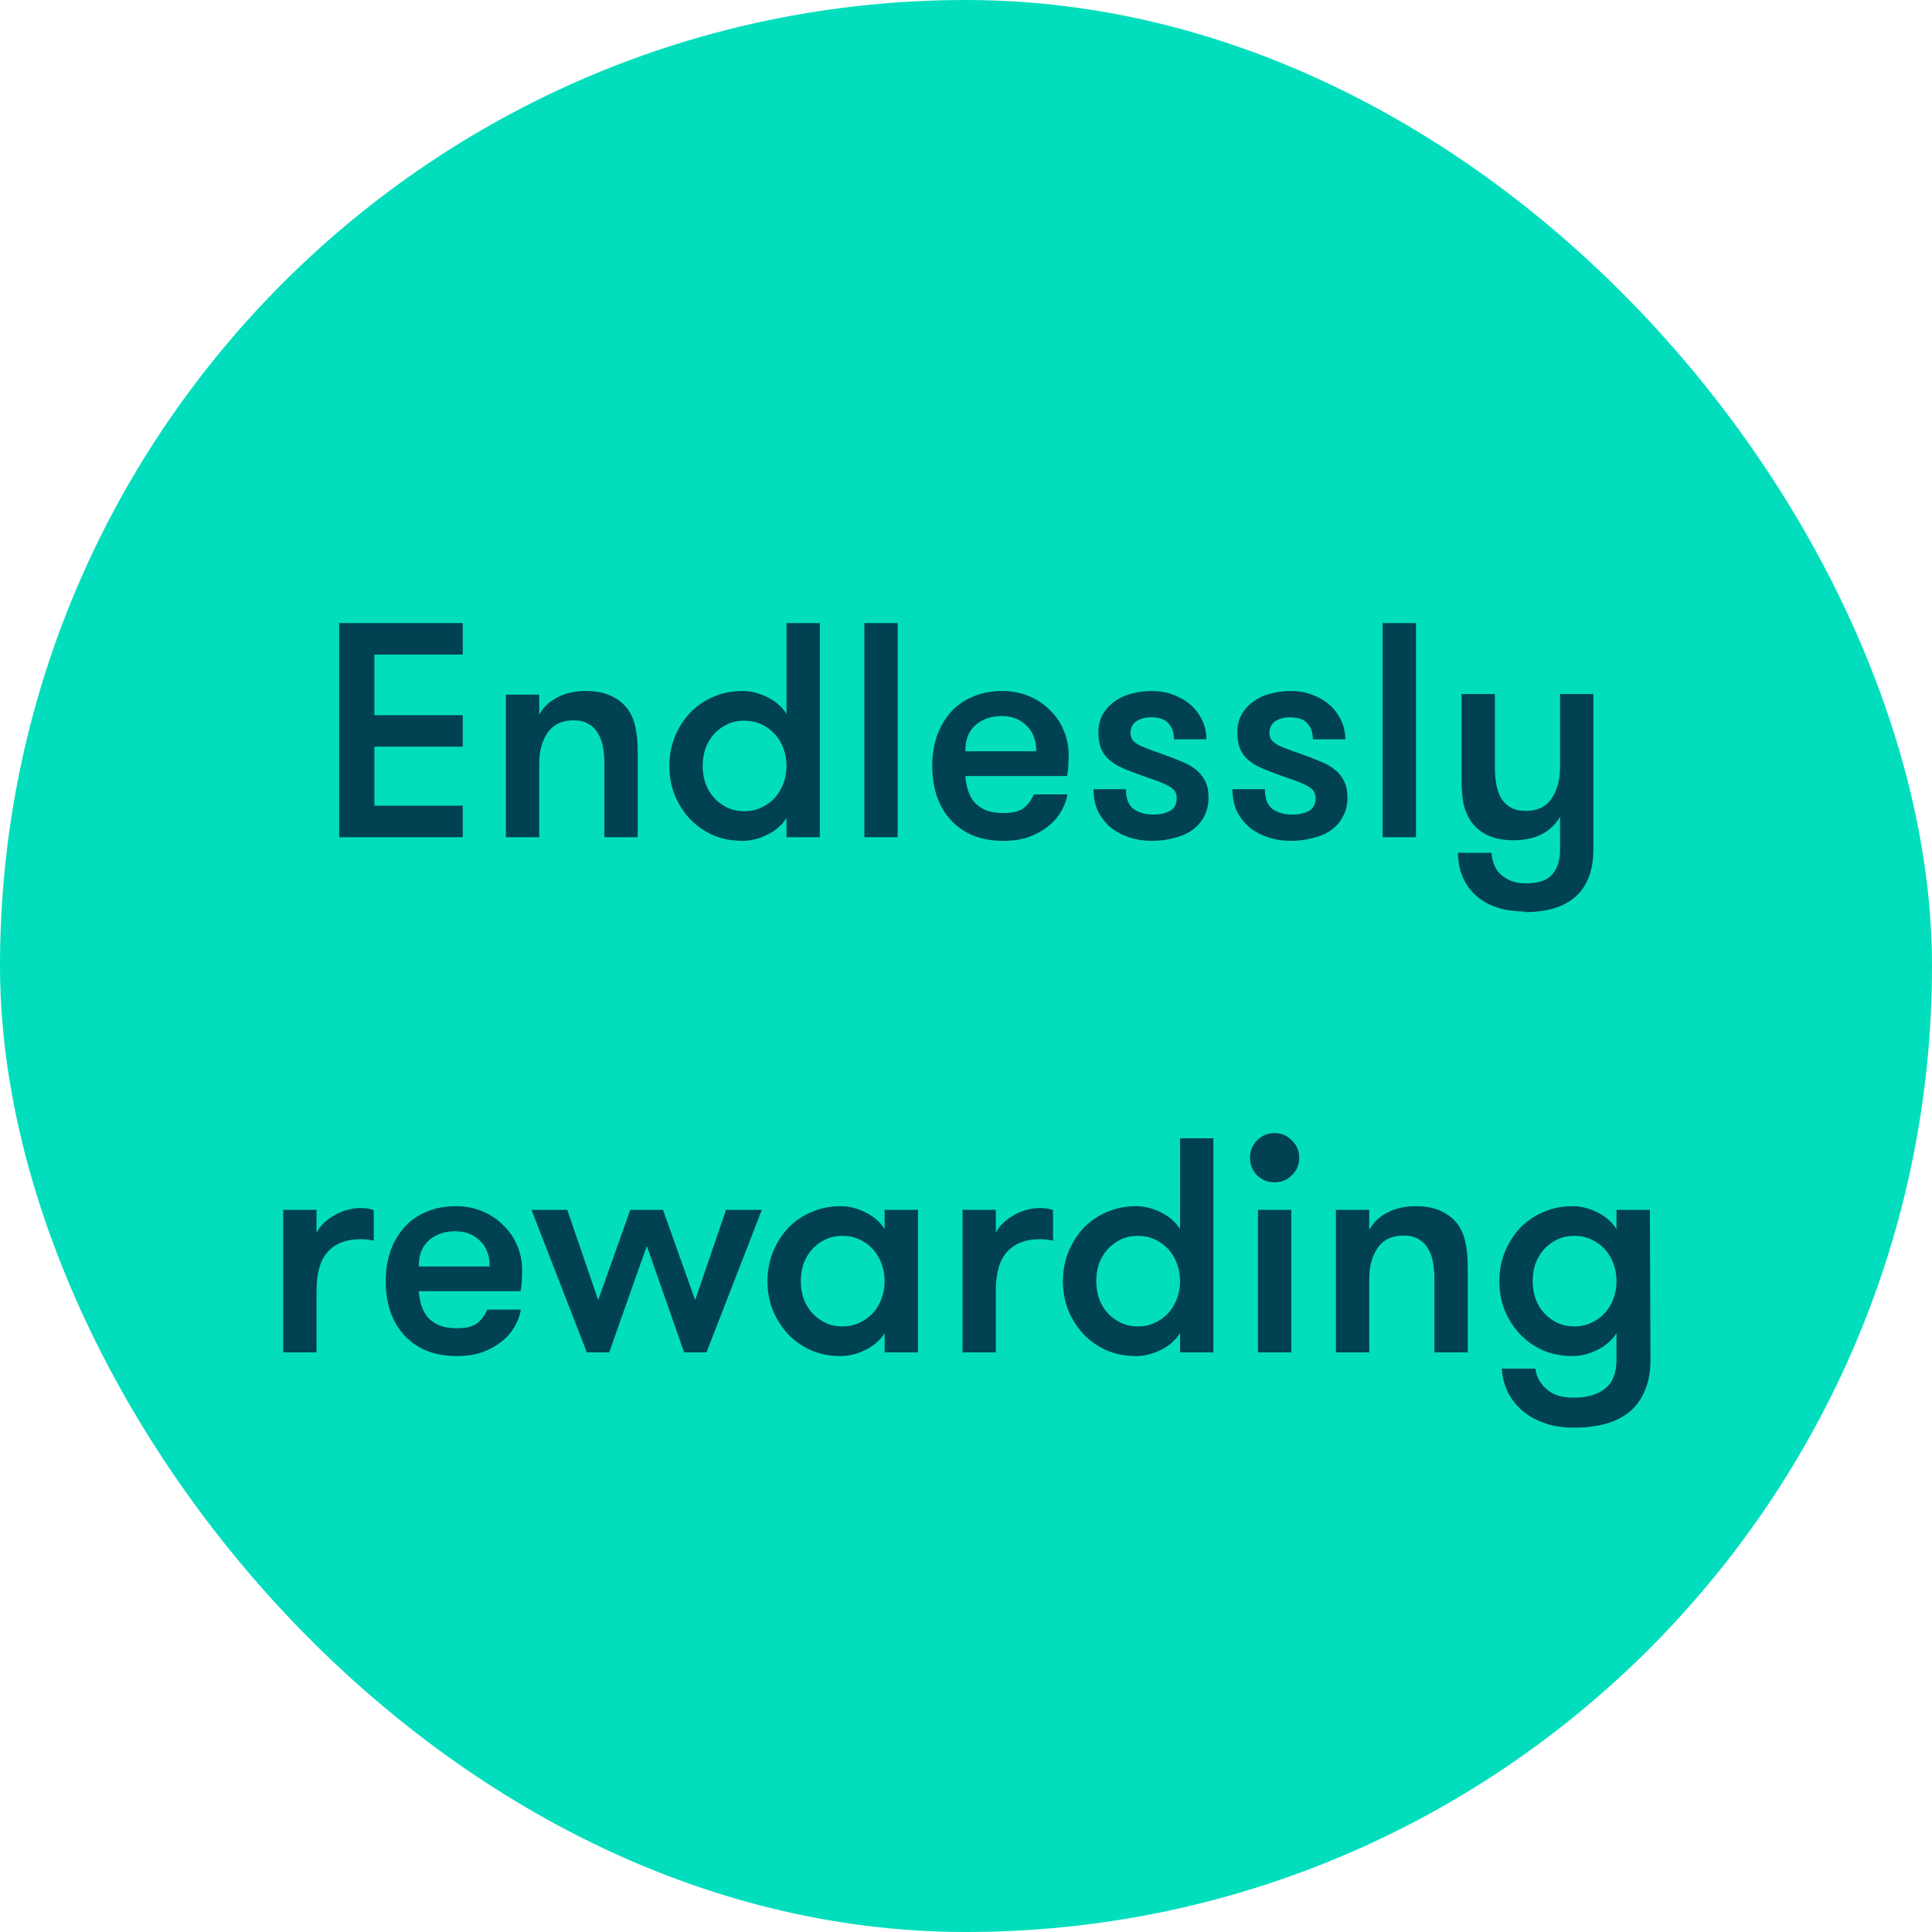 <svg width="120" height="120" viewBox="0 0 120 120" fill="none" xmlns="http://www.w3.org/2000/svg">
<rect width="120" height="120" rx="60" fill="#02DEBD"/>
<path d="M23.253 40.657V44.419H28.744V46.376H23.253V50.043H28.744V52H21.068V38.7H28.744V40.657H23.253ZM31.421 43.146H33.492V44.381C33.771 43.9 34.157 43.539 34.651 43.298C35.145 43.045 35.721 42.918 36.38 42.918C37.026 42.918 37.565 43.026 37.995 43.241C38.438 43.456 38.787 43.748 39.04 44.115C39.255 44.444 39.401 44.812 39.477 45.217C39.566 45.622 39.61 46.129 39.61 46.737V52H37.539V47.421C37.539 47.041 37.508 46.686 37.444 46.357C37.381 46.028 37.273 45.749 37.121 45.521C36.982 45.28 36.785 45.09 36.532 44.951C36.291 44.812 35.987 44.742 35.62 44.742C34.898 44.742 34.36 45.002 34.005 45.521C33.663 46.028 33.492 46.661 33.492 47.421V52H31.421V43.146ZM48.851 50.803C48.572 51.246 48.173 51.595 47.654 51.848C47.147 52.101 46.634 52.228 46.115 52.228C45.443 52.228 44.829 52.108 44.272 51.867C43.714 51.614 43.233 51.272 42.828 50.841C42.435 50.41 42.125 49.916 41.897 49.359C41.681 48.802 41.574 48.206 41.574 47.573C41.574 46.952 41.681 46.363 41.897 45.806C42.125 45.236 42.435 44.736 42.828 44.305C43.233 43.874 43.714 43.539 44.272 43.298C44.829 43.045 45.443 42.918 46.115 42.918C46.634 42.918 47.147 43.045 47.654 43.298C48.173 43.551 48.572 43.9 48.851 44.343V38.7H50.922V52H48.851V50.803ZM46.229 50.385C46.621 50.385 46.976 50.309 47.293 50.157C47.622 50.005 47.901 49.802 48.129 49.549C48.357 49.296 48.534 48.998 48.661 48.656C48.787 48.314 48.851 47.953 48.851 47.573C48.851 47.193 48.787 46.832 48.661 46.49C48.534 46.148 48.357 45.85 48.129 45.597C47.901 45.344 47.622 45.141 47.293 44.989C46.976 44.837 46.621 44.761 46.229 44.761C45.836 44.761 45.481 44.837 45.165 44.989C44.848 45.141 44.576 45.344 44.348 45.597C44.12 45.85 43.942 46.148 43.816 46.49C43.702 46.832 43.645 47.193 43.645 47.573C43.645 47.953 43.702 48.314 43.816 48.656C43.942 48.998 44.12 49.296 44.348 49.549C44.576 49.802 44.848 50.005 45.165 50.157C45.481 50.309 45.836 50.385 46.229 50.385ZM53.687 38.7H55.758V52H53.687V38.7ZM62.216 44.476C61.57 44.476 61.031 44.66 60.601 45.027C60.17 45.394 59.955 45.939 59.955 46.661H64.363C64.363 45.977 64.16 45.445 63.755 45.065C63.362 44.672 62.849 44.476 62.216 44.476ZM59.955 48.2C59.98 48.517 60.037 48.814 60.126 49.093C60.214 49.372 60.347 49.619 60.525 49.834C60.715 50.037 60.955 50.201 61.247 50.328C61.538 50.442 61.899 50.499 62.33 50.499C62.925 50.499 63.356 50.385 63.622 50.157C63.888 49.929 64.084 49.657 64.211 49.34H66.301C66.237 49.72 66.098 50.087 65.883 50.442C65.68 50.784 65.408 51.088 65.066 51.354C64.724 51.62 64.325 51.835 63.869 52C63.413 52.152 62.9 52.228 62.33 52.228C61.582 52.228 60.93 52.108 60.373 51.867C59.828 51.626 59.372 51.297 59.005 50.879C58.637 50.461 58.359 49.967 58.169 49.397C57.991 48.827 57.903 48.219 57.903 47.573C57.903 46.914 57.998 46.3 58.188 45.73C58.39 45.16 58.675 44.666 59.043 44.248C59.41 43.83 59.866 43.507 60.411 43.279C60.955 43.038 61.576 42.918 62.273 42.918C62.843 42.918 63.375 43.019 63.869 43.222C64.375 43.425 64.812 43.71 65.18 44.077C65.56 44.432 65.851 44.85 66.054 45.331C66.269 45.812 66.377 46.338 66.377 46.908C66.377 47.06 66.37 47.244 66.358 47.459C66.358 47.662 66.332 47.909 66.282 48.2H59.955ZM72.651 47.003C72.955 47.117 73.253 47.237 73.544 47.364C73.836 47.491 74.095 47.649 74.323 47.839C74.551 48.029 74.729 48.257 74.855 48.523C74.995 48.789 75.064 49.125 75.064 49.53C75.064 49.986 74.969 50.385 74.779 50.727C74.602 51.069 74.349 51.354 74.019 51.582C73.703 51.797 73.329 51.956 72.898 52.057C72.468 52.171 72.012 52.228 71.53 52.228C71.049 52.228 70.593 52.158 70.162 52.019C69.732 51.88 69.345 51.677 69.003 51.411C68.674 51.132 68.408 50.797 68.205 50.404C68.015 49.999 67.92 49.536 67.92 49.017H69.934C69.934 49.6 70.093 50.011 70.409 50.252C70.739 50.48 71.15 50.594 71.644 50.594C72.05 50.594 72.392 50.518 72.67 50.366C72.949 50.214 73.088 49.948 73.088 49.568C73.088 49.365 73.031 49.201 72.917 49.074C72.803 48.947 72.632 48.833 72.404 48.732C72.176 48.618 71.891 48.504 71.549 48.39C71.207 48.276 70.802 48.13 70.333 47.953C70.029 47.839 69.744 47.719 69.478 47.592C69.225 47.453 69.003 47.294 68.813 47.117C68.623 46.94 68.478 46.718 68.376 46.452C68.275 46.186 68.224 45.863 68.224 45.483C68.224 45.065 68.313 44.698 68.49 44.381C68.668 44.064 68.908 43.798 69.212 43.583C69.516 43.355 69.865 43.19 70.257 43.089C70.663 42.975 71.093 42.918 71.549 42.918C72.018 42.918 72.455 42.994 72.86 43.146C73.278 43.298 73.639 43.507 73.943 43.773C74.247 44.039 74.488 44.356 74.665 44.723C74.843 45.09 74.931 45.489 74.931 45.92H72.917C72.917 45.502 72.803 45.173 72.575 44.932C72.36 44.679 71.999 44.552 71.492 44.552C71.138 44.552 70.834 44.634 70.58 44.799C70.34 44.964 70.219 45.204 70.219 45.521C70.219 45.711 70.27 45.869 70.371 45.996C70.473 46.11 70.625 46.218 70.827 46.319C71.03 46.408 71.283 46.509 71.587 46.623C71.891 46.724 72.246 46.851 72.651 47.003ZM81.279 47.003C81.583 47.117 81.881 47.237 82.172 47.364C82.464 47.491 82.723 47.649 82.951 47.839C83.179 48.029 83.357 48.257 83.483 48.523C83.623 48.789 83.692 49.125 83.692 49.53C83.692 49.986 83.597 50.385 83.407 50.727C83.23 51.069 82.977 51.354 82.647 51.582C82.331 51.797 81.957 51.956 81.526 52.057C81.096 52.171 80.64 52.228 80.158 52.228C79.677 52.228 79.221 52.158 78.79 52.019C78.36 51.88 77.973 51.677 77.631 51.411C77.302 51.132 77.036 50.797 76.833 50.404C76.643 49.999 76.548 49.536 76.548 49.017H78.562C78.562 49.6 78.721 50.011 79.037 50.252C79.367 50.48 79.778 50.594 80.272 50.594C80.678 50.594 81.02 50.518 81.298 50.366C81.577 50.214 81.716 49.948 81.716 49.568C81.716 49.365 81.659 49.201 81.545 49.074C81.431 48.947 81.26 48.833 81.032 48.732C80.804 48.618 80.519 48.504 80.177 48.39C79.835 48.276 79.43 48.13 78.961 47.953C78.657 47.839 78.372 47.719 78.106 47.592C77.853 47.453 77.631 47.294 77.441 47.117C77.251 46.94 77.106 46.718 77.004 46.452C76.903 46.186 76.852 45.863 76.852 45.483C76.852 45.065 76.941 44.698 77.118 44.381C77.296 44.064 77.536 43.798 77.84 43.583C78.144 43.355 78.493 43.19 78.885 43.089C79.291 42.975 79.721 42.918 80.177 42.918C80.646 42.918 81.083 42.994 81.488 43.146C81.906 43.298 82.267 43.507 82.571 43.773C82.875 44.039 83.116 44.356 83.293 44.723C83.471 45.09 83.559 45.489 83.559 45.92H81.545C81.545 45.502 81.431 45.173 81.203 44.932C80.988 44.679 80.627 44.552 80.12 44.552C79.766 44.552 79.462 44.634 79.208 44.799C78.968 44.964 78.847 45.204 78.847 45.521C78.847 45.711 78.898 45.869 78.999 45.996C79.101 46.11 79.253 46.218 79.455 46.319C79.658 46.408 79.911 46.509 80.215 46.623C80.519 46.724 80.874 46.851 81.279 47.003ZM85.879 38.7H87.95V52H85.879V38.7ZM94.712 56.617C94.117 56.617 93.566 56.541 93.059 56.389C92.565 56.237 92.134 56.009 91.767 55.705C91.4 55.401 91.108 55.021 90.893 54.565C90.678 54.109 90.564 53.577 90.551 52.969H92.641C92.692 53.615 92.913 54.09 93.306 54.394C93.711 54.711 94.186 54.869 94.731 54.869C95.048 54.869 95.339 54.837 95.605 54.774C95.871 54.711 96.099 54.597 96.289 54.432C96.479 54.267 96.625 54.052 96.726 53.786C96.84 53.52 96.897 53.178 96.897 52.76V50.727C96.618 51.208 96.232 51.576 95.738 51.829C95.244 52.07 94.668 52.19 94.009 52.19C93.363 52.19 92.818 52.082 92.375 51.867C91.944 51.652 91.602 51.36 91.349 50.993C91.134 50.664 90.982 50.296 90.893 49.891C90.817 49.486 90.779 48.979 90.779 48.371V43.108H92.85V47.687C92.85 48.067 92.882 48.422 92.945 48.751C93.008 49.08 93.11 49.365 93.249 49.606C93.401 49.834 93.597 50.018 93.838 50.157C94.091 50.296 94.402 50.366 94.769 50.366C95.491 50.366 96.023 50.113 96.365 49.606C96.72 49.087 96.897 48.447 96.897 47.687V43.108H98.968V52.76C98.968 54.052 98.601 55.027 97.866 55.686C97.144 56.332 96.093 56.655 94.712 56.655V56.617ZM23.213 77.065C23.048 77.027 22.909 77.002 22.795 76.989C22.693 76.976 22.56 76.97 22.396 76.97C21.509 76.97 20.831 77.23 20.363 77.749C19.894 78.256 19.66 79.066 19.66 80.181V84H17.589V75.146H19.66V76.571C19.761 76.368 19.9 76.178 20.078 76.001C20.268 75.811 20.483 75.646 20.724 75.507C20.977 75.355 21.243 75.241 21.522 75.165C21.813 75.076 22.104 75.032 22.396 75.032C22.725 75.032 22.997 75.076 23.213 75.165V77.065ZM28.27 76.476C27.624 76.476 27.085 76.66 26.655 77.027C26.224 77.394 26.009 77.939 26.009 78.661H30.417C30.417 77.977 30.214 77.445 29.809 77.065C29.416 76.672 28.903 76.476 28.27 76.476ZM26.009 80.2C26.034 80.517 26.091 80.814 26.18 81.093C26.268 81.372 26.401 81.619 26.579 81.834C26.769 82.037 27.009 82.201 27.301 82.328C27.592 82.442 27.953 82.499 28.384 82.499C28.979 82.499 29.41 82.385 29.676 82.157C29.942 81.929 30.138 81.657 30.265 81.34H32.355C32.291 81.72 32.152 82.087 31.937 82.442C31.734 82.784 31.462 83.088 31.12 83.354C30.778 83.62 30.379 83.835 29.923 84C29.467 84.152 28.954 84.228 28.384 84.228C27.636 84.228 26.984 84.108 26.427 83.867C25.882 83.626 25.426 83.297 25.059 82.879C24.691 82.461 24.413 81.967 24.223 81.397C24.045 80.827 23.957 80.219 23.957 79.573C23.957 78.914 24.052 78.3 24.242 77.73C24.444 77.16 24.729 76.666 25.097 76.248C25.464 75.83 25.92 75.507 26.465 75.279C27.009 75.038 27.63 74.918 28.327 74.918C28.897 74.918 29.429 75.019 29.923 75.222C30.429 75.425 30.866 75.71 31.234 76.077C31.614 76.432 31.905 76.85 32.108 77.331C32.323 77.812 32.431 78.338 32.431 78.908C32.431 79.06 32.424 79.244 32.412 79.459C32.412 79.662 32.386 79.909 32.336 80.2H26.009ZM40.175 77.388L37.838 84H36.451L33.012 75.146H35.235L37.154 80.751L39.149 75.146H41.182L43.177 80.751L45.096 75.146H47.319L43.88 84H42.493L40.175 77.388ZM57.017 75.146V84H54.946V82.803C54.667 83.246 54.268 83.595 53.749 83.848C53.242 84.101 52.729 84.228 52.21 84.228C51.538 84.228 50.924 84.108 50.367 83.867C49.809 83.614 49.328 83.272 48.923 82.841C48.53 82.41 48.22 81.916 47.992 81.359C47.776 80.802 47.669 80.206 47.669 79.573C47.669 78.952 47.776 78.363 47.992 77.806C48.22 77.236 48.53 76.736 48.923 76.305C49.328 75.874 49.809 75.539 50.367 75.298C50.924 75.045 51.538 74.918 52.21 74.918C52.729 74.918 53.242 75.045 53.749 75.298C54.268 75.551 54.667 75.9 54.946 76.343V75.146H57.017ZM52.324 82.385C52.716 82.385 53.071 82.309 53.388 82.157C53.717 82.005 53.996 81.802 54.224 81.549C54.452 81.296 54.629 80.998 54.756 80.656C54.882 80.314 54.946 79.953 54.946 79.573C54.946 79.193 54.882 78.832 54.756 78.49C54.629 78.148 54.452 77.85 54.224 77.597C53.996 77.344 53.717 77.141 53.388 76.989C53.071 76.837 52.716 76.761 52.324 76.761C51.931 76.761 51.576 76.837 51.26 76.989C50.943 77.141 50.671 77.344 50.443 77.597C50.215 77.85 50.037 78.148 49.911 78.49C49.797 78.832 49.74 79.193 49.74 79.573C49.74 79.953 49.797 80.314 49.911 80.656C50.037 80.998 50.215 81.296 50.443 81.549C50.671 81.802 50.943 82.005 51.26 82.157C51.576 82.309 51.931 82.385 52.324 82.385ZM65.406 77.065C65.241 77.027 65.102 77.002 64.988 76.989C64.887 76.976 64.754 76.97 64.589 76.97C63.702 76.97 63.025 77.23 62.556 77.749C62.087 78.256 61.853 79.066 61.853 80.181V84H59.782V75.146H61.853V76.571C61.954 76.368 62.094 76.178 62.271 76.001C62.461 75.811 62.676 75.646 62.917 75.507C63.17 75.355 63.436 75.241 63.715 75.165C64.006 75.076 64.298 75.032 64.589 75.032C64.918 75.032 65.191 75.076 65.406 75.165V77.065ZM73.296 82.803C73.018 83.246 72.619 83.595 72.099 83.848C71.593 84.101 71.08 84.228 70.56 84.228C69.889 84.228 69.275 84.108 68.717 83.867C68.16 83.614 67.679 83.272 67.273 82.841C66.881 82.41 66.57 81.916 66.342 81.359C66.127 80.802 66.019 80.206 66.019 79.573C66.019 78.952 66.127 78.363 66.342 77.806C66.57 77.236 66.881 76.736 67.273 76.305C67.679 75.874 68.16 75.539 68.717 75.298C69.275 75.045 69.889 74.918 70.56 74.918C71.08 74.918 71.593 75.045 72.099 75.298C72.619 75.551 73.018 75.9 73.296 76.343V70.7H75.367V84H73.296V82.803ZM70.674 82.385C71.067 82.385 71.422 82.309 71.738 82.157C72.068 82.005 72.346 81.802 72.574 81.549C72.802 81.296 72.98 80.998 73.106 80.656C73.233 80.314 73.296 79.953 73.296 79.573C73.296 79.193 73.233 78.832 73.106 78.49C72.98 78.148 72.802 77.85 72.574 77.597C72.346 77.344 72.068 77.141 71.738 76.989C71.422 76.837 71.067 76.761 70.674 76.761C70.282 76.761 69.927 76.837 69.61 76.989C69.294 77.141 69.021 77.344 68.793 77.597C68.565 77.85 68.388 78.148 68.261 78.49C68.147 78.832 68.09 79.193 68.09 79.573C68.09 79.953 68.147 80.314 68.261 80.656C68.388 80.998 68.565 81.296 68.793 81.549C69.021 81.802 69.294 82.005 69.61 82.157C69.927 82.309 70.282 82.385 70.674 82.385ZM78.133 75.146H80.204V84H78.133V75.146ZM77.639 71.916C77.639 71.485 77.784 71.124 78.076 70.833C78.38 70.529 78.741 70.377 79.159 70.377C79.589 70.377 79.95 70.529 80.242 70.833C80.546 71.124 80.698 71.485 80.698 71.916C80.698 72.334 80.546 72.695 80.242 72.999C79.95 73.29 79.589 73.436 79.159 73.436C78.741 73.436 78.38 73.29 78.076 72.999C77.784 72.695 77.639 72.334 77.639 71.916ZM82.975 75.146H85.046V76.381C85.325 75.9 85.711 75.539 86.205 75.298C86.699 75.045 87.276 74.918 87.934 74.918C88.58 74.918 89.119 75.026 89.549 75.241C89.993 75.456 90.341 75.748 90.594 76.115C90.81 76.444 90.955 76.812 91.031 77.217C91.12 77.622 91.164 78.129 91.164 78.737V84H89.093V79.421C89.093 79.041 89.062 78.686 88.998 78.357C88.935 78.028 88.827 77.749 88.675 77.521C88.536 77.28 88.34 77.09 88.086 76.951C87.846 76.812 87.542 76.742 87.174 76.742C86.452 76.742 85.914 77.002 85.559 77.521C85.217 78.028 85.046 78.661 85.046 79.421V84H82.975V75.146ZM97.783 76.761C97.39 76.761 97.035 76.837 96.719 76.989C96.402 77.141 96.13 77.344 95.902 77.597C95.674 77.85 95.496 78.148 95.37 78.49C95.256 78.832 95.199 79.193 95.199 79.573C95.199 79.953 95.256 80.314 95.37 80.656C95.496 80.998 95.674 81.296 95.902 81.549C96.13 81.802 96.402 82.005 96.719 82.157C97.035 82.309 97.39 82.385 97.783 82.385C98.175 82.385 98.53 82.309 98.847 82.157C99.176 82.005 99.455 81.802 99.683 81.549C99.911 81.296 100.088 80.998 100.215 80.656C100.341 80.314 100.405 79.953 100.405 79.573C100.405 79.193 100.341 78.832 100.215 78.49C100.088 78.148 99.911 77.85 99.683 77.597C99.455 77.344 99.176 77.141 98.847 76.989C98.53 76.837 98.175 76.761 97.783 76.761ZM102.514 84.437C102.514 85.184 102.4 85.824 102.172 86.356C101.956 86.888 101.646 87.325 101.241 87.667C100.835 88.009 100.341 88.262 99.759 88.427C99.176 88.592 98.511 88.674 97.764 88.674C97.016 88.674 96.37 88.566 95.826 88.351C95.281 88.148 94.825 87.876 94.458 87.534C94.09 87.192 93.805 86.799 93.603 86.356C93.413 85.925 93.305 85.476 93.28 85.007H95.37C95.42 85.488 95.642 85.906 96.035 86.261C96.427 86.628 96.997 86.812 97.745 86.812C98.581 86.812 99.233 86.622 99.702 86.242C100.17 85.875 100.405 85.273 100.405 84.437V82.803C100.126 83.246 99.727 83.595 99.208 83.848C98.701 84.101 98.188 84.228 97.669 84.228C96.997 84.228 96.383 84.108 95.826 83.867C95.268 83.614 94.787 83.272 94.382 82.841C93.989 82.41 93.679 81.916 93.451 81.359C93.235 80.802 93.128 80.206 93.128 79.573C93.128 78.952 93.235 78.363 93.451 77.806C93.679 77.236 93.989 76.736 94.382 76.305C94.787 75.874 95.268 75.539 95.826 75.298C96.383 75.045 96.997 74.918 97.669 74.918C98.188 74.918 98.701 75.045 99.208 75.298C99.727 75.551 100.126 75.9 100.405 76.343V75.146H102.476L102.514 84.437Z" fill="#004152"/>
</svg>
